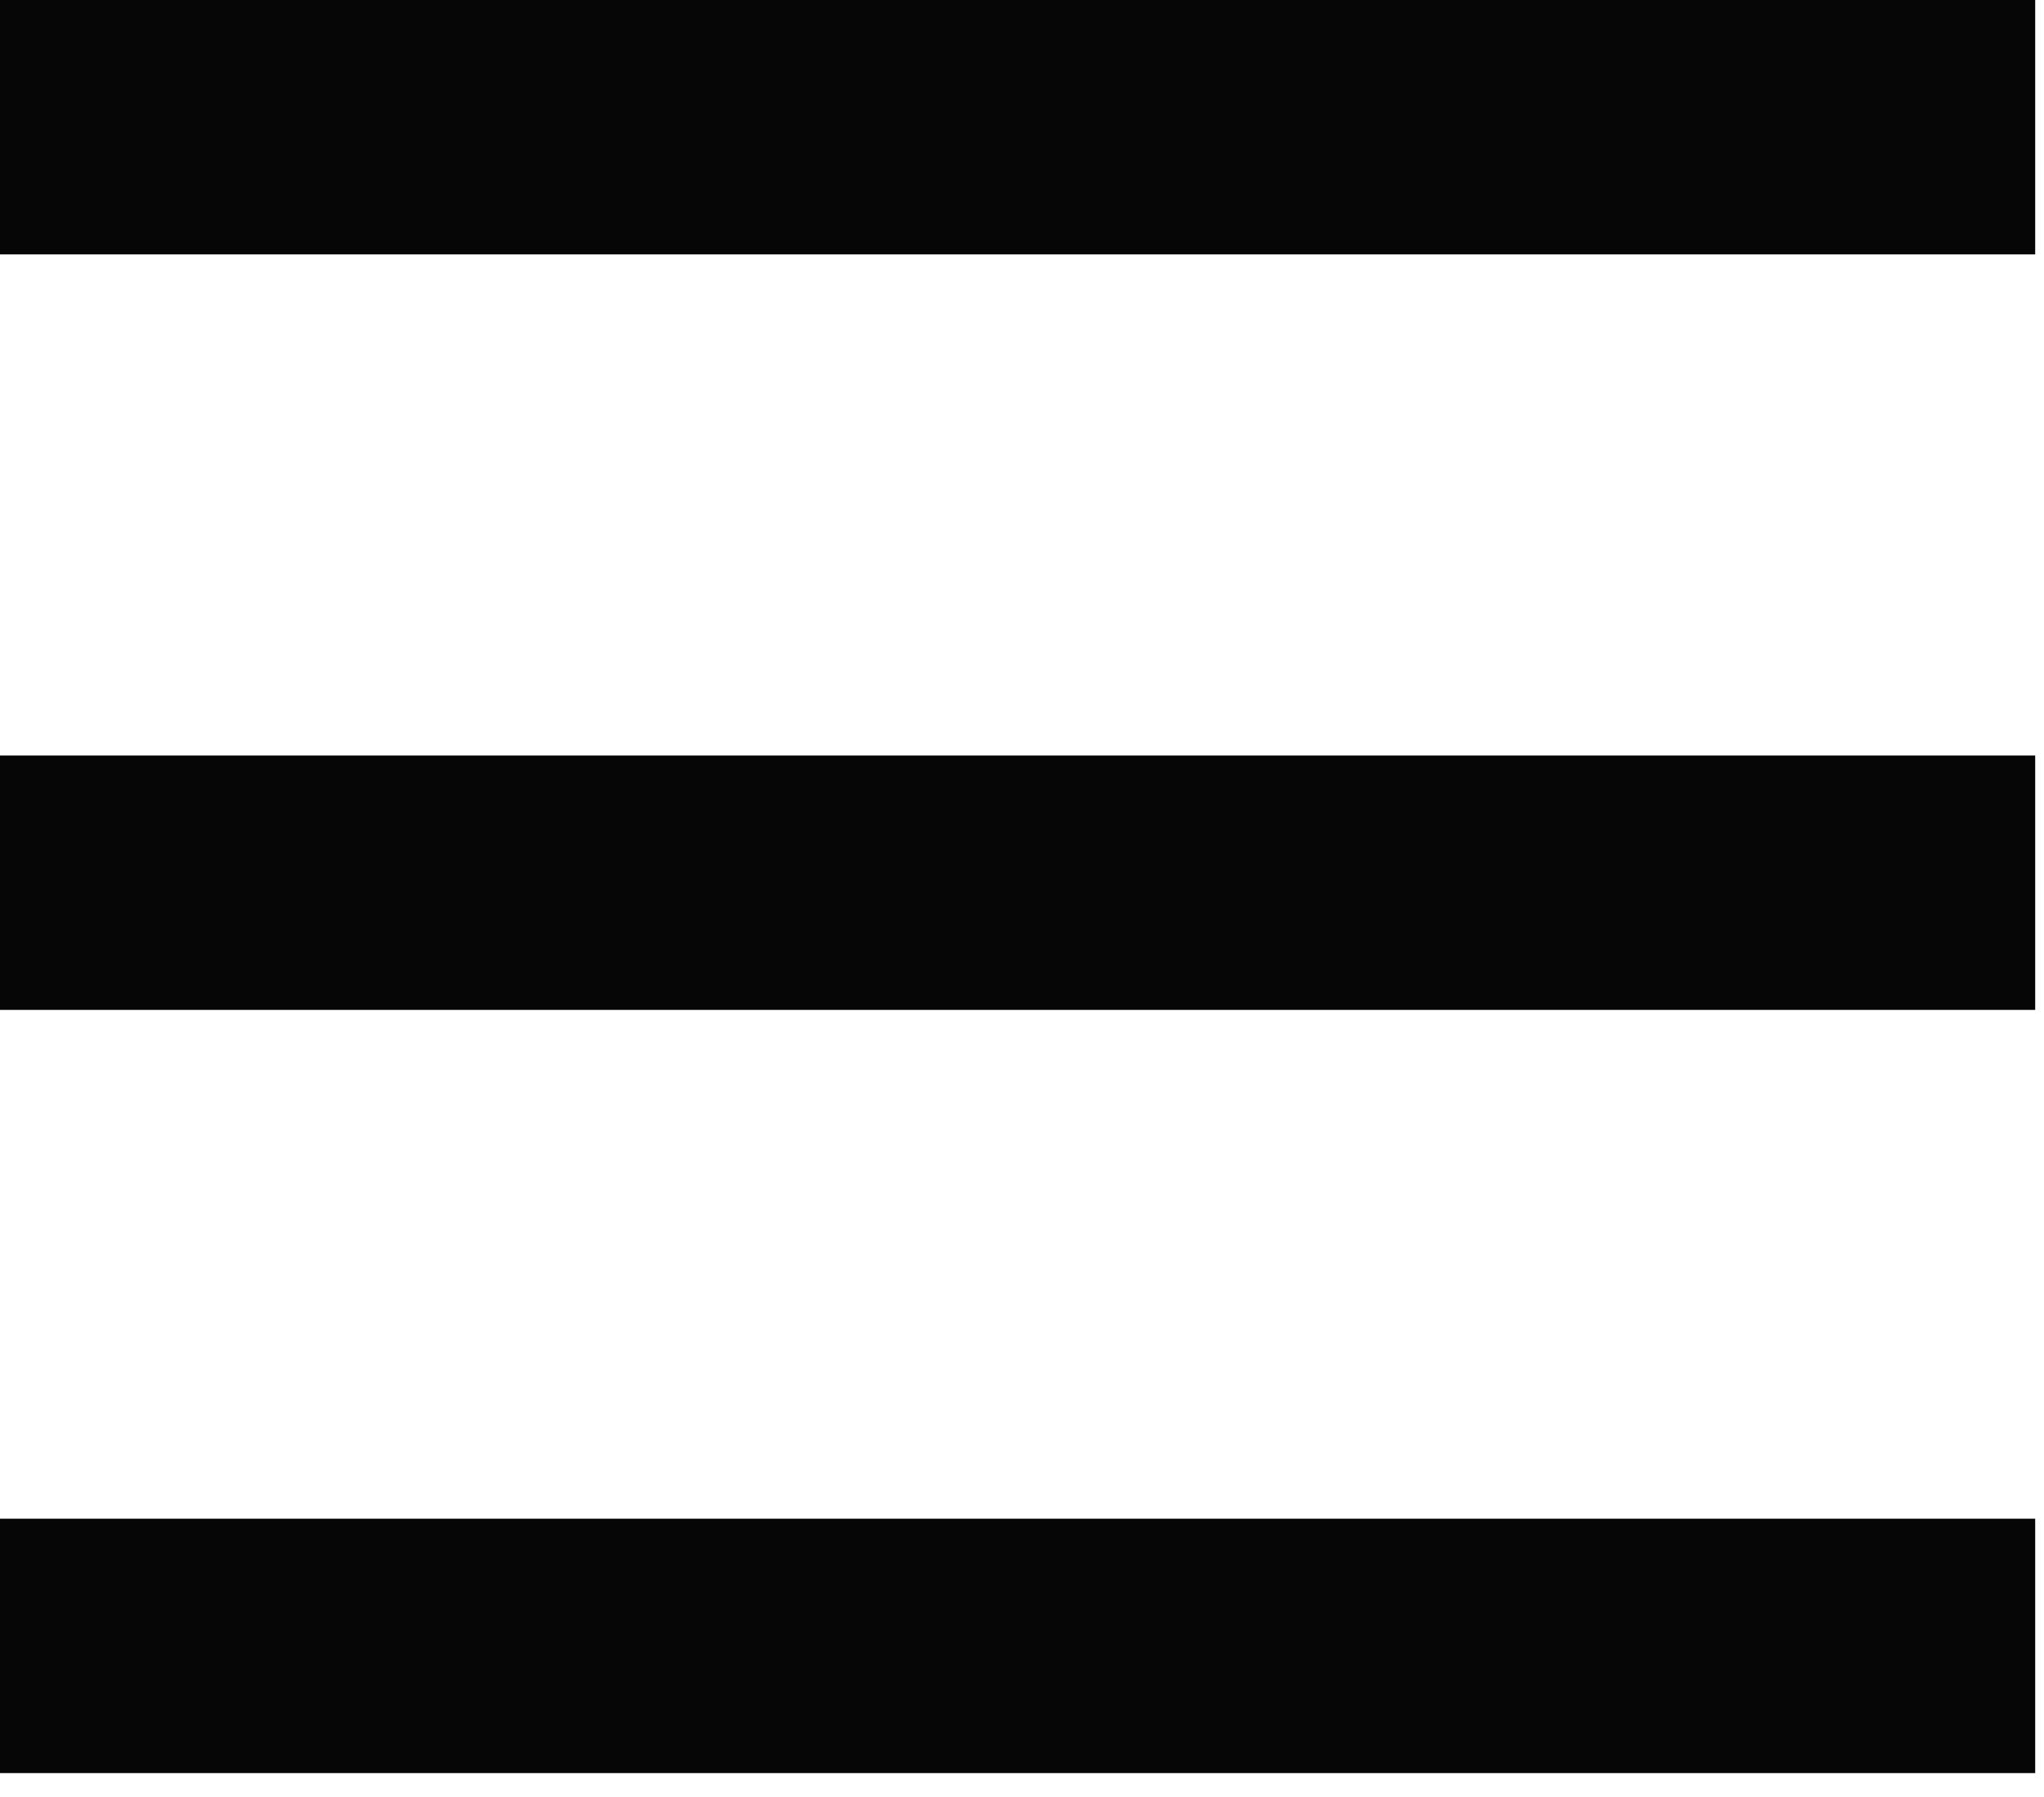 <svg width="58" height="51" viewBox="0 0 58 51" fill="none" xmlns="http://www.w3.org/2000/svg">
<path d="M0 0V7.219H57.75V0H0ZM0 21.44V28.658H57.75V21.44H0ZM0 43.096V50.315H57.75V43.096H0Z" fill="#060606"/>
</svg>
